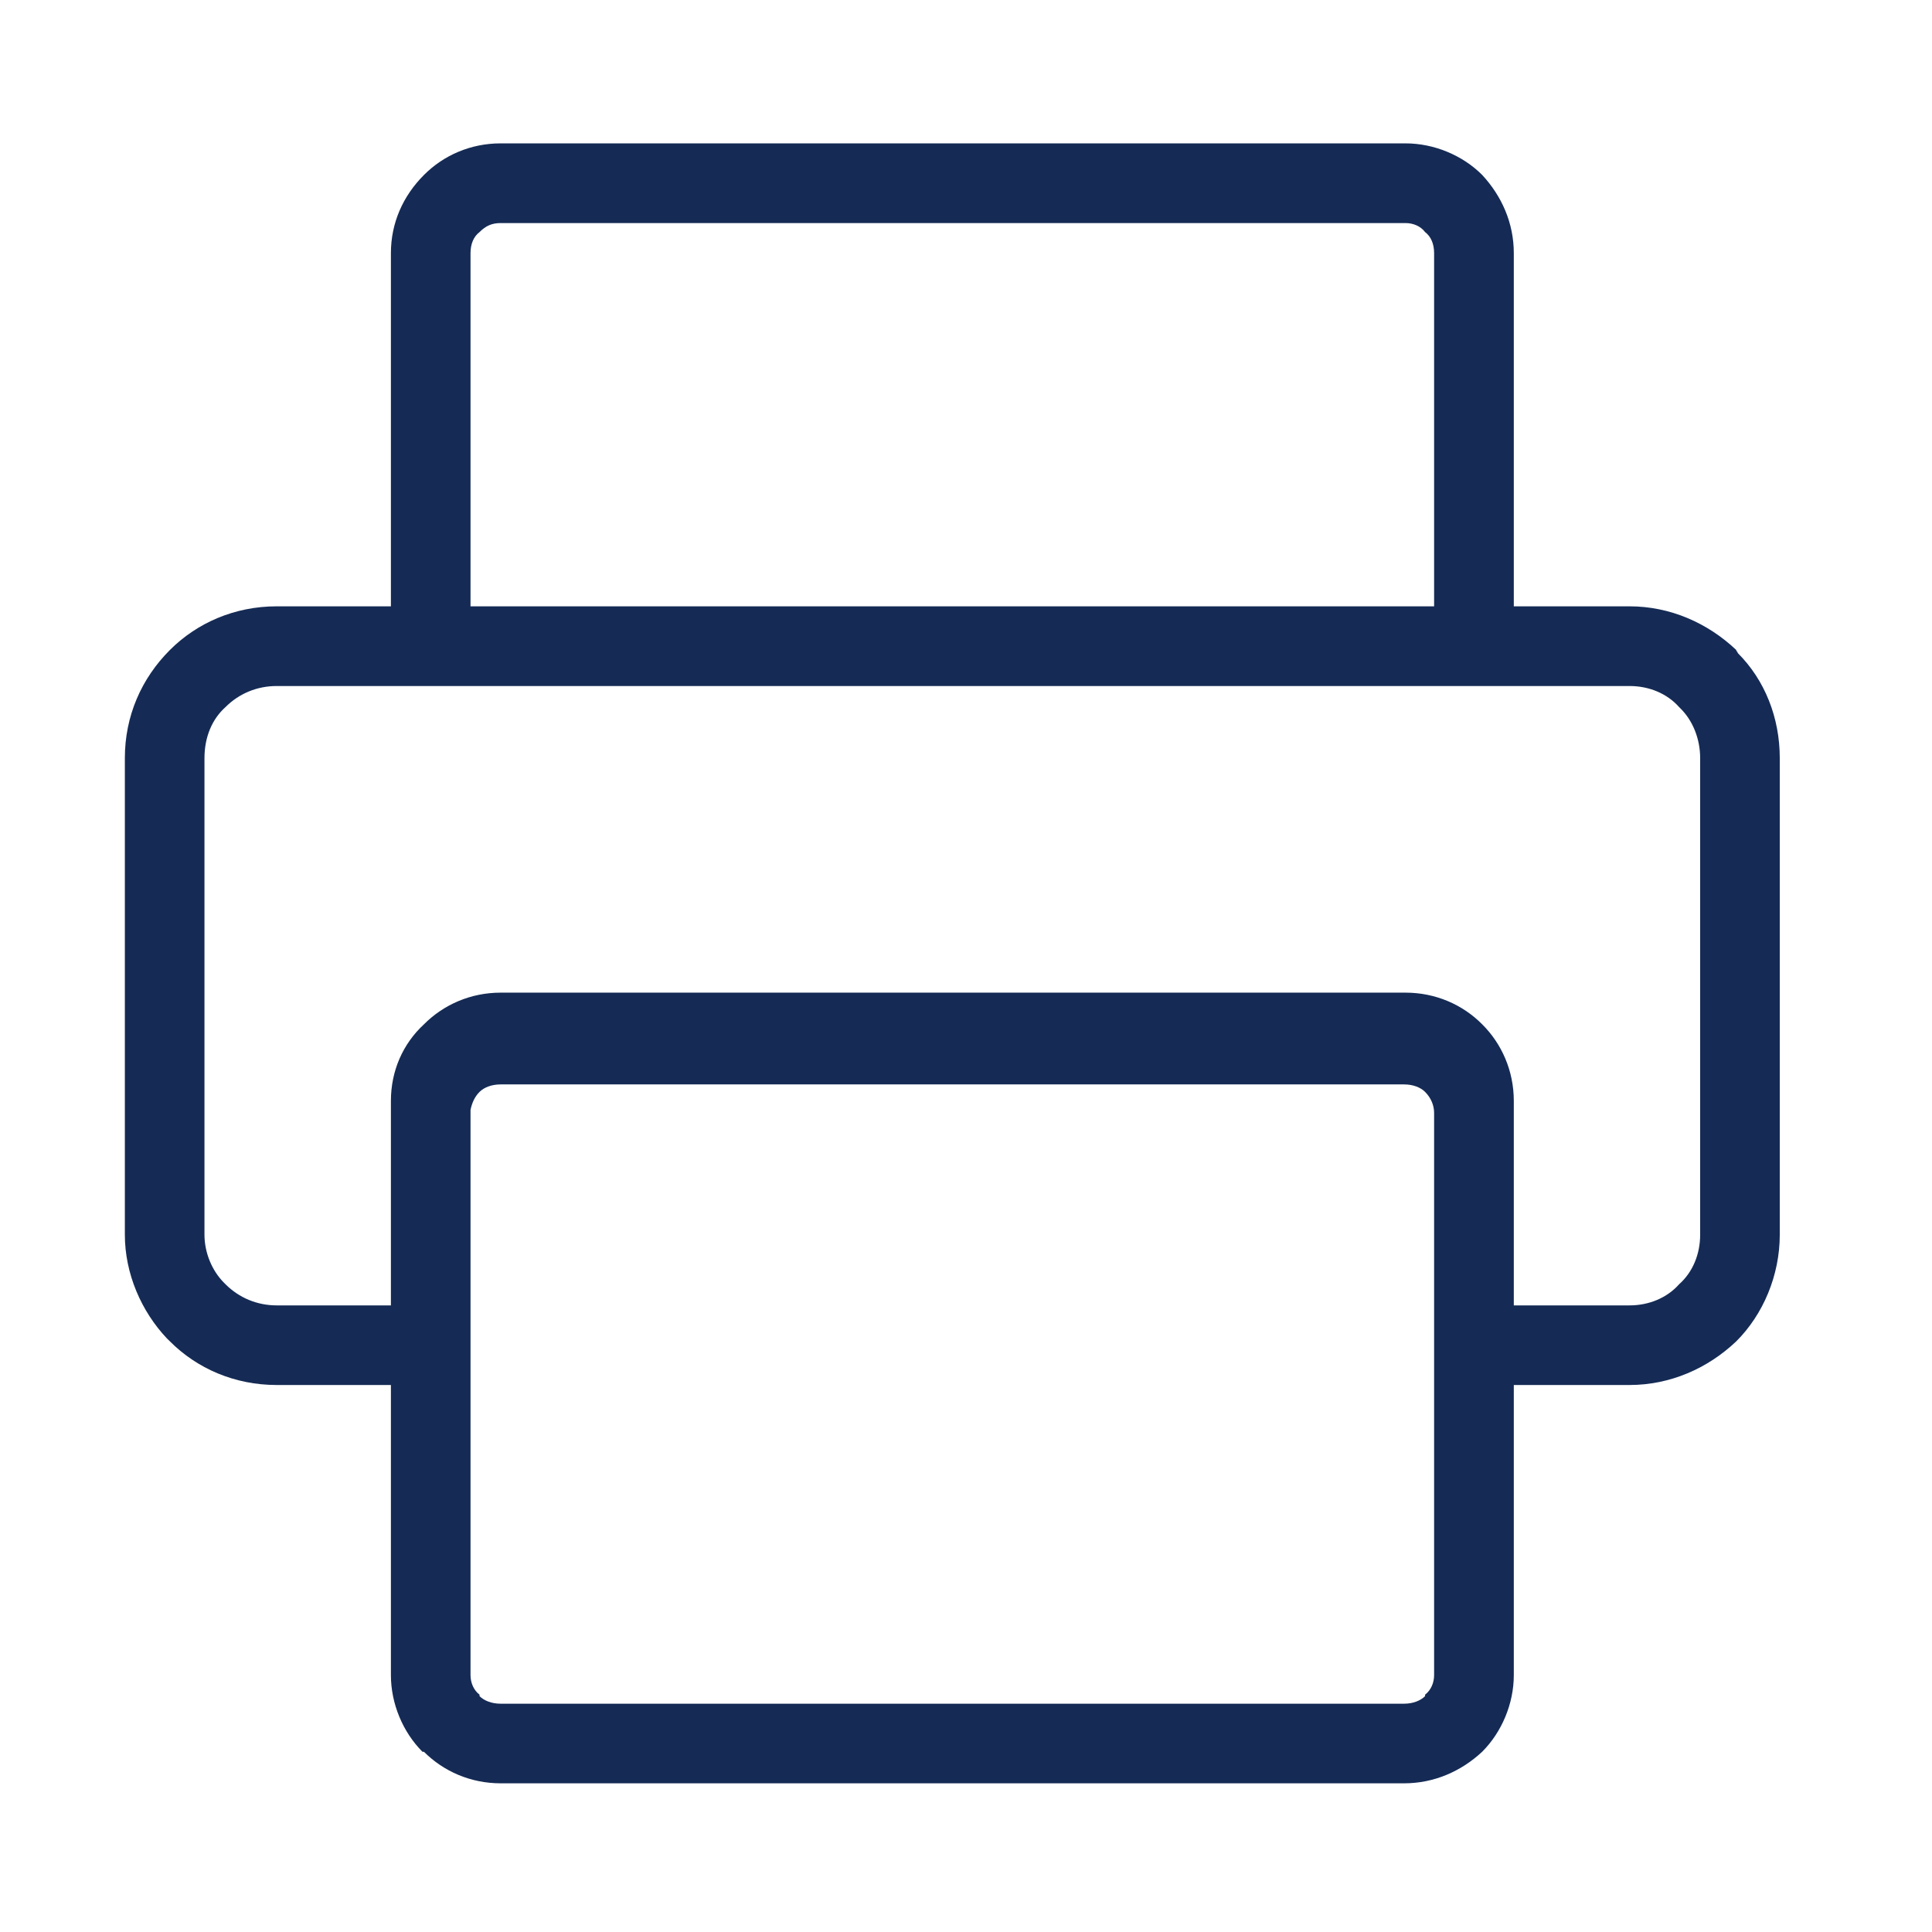 <svg width="24" height="24" viewBox="0 0 24 24" fill="none" xmlns="http://www.w3.org/2000/svg">
<path d="M3.437 7.532H4.856V3.144C4.856 2.771 5.005 2.435 5.267 2.173C5.509 1.93 5.845 1.781 6.219 1.781H17.46C17.815 1.781 18.17 1.93 18.412 2.173C18.655 2.435 18.805 2.771 18.805 3.144V7.532H20.243C20.746 7.532 21.213 7.738 21.568 8.074C21.568 8.093 21.586 8.093 21.586 8.111C21.923 8.447 22.109 8.914 22.109 9.418V15.337C22.109 15.842 21.904 16.328 21.568 16.663C21.213 17 20.746 17.205 20.243 17.205H18.805V20.809C18.805 21.164 18.655 21.518 18.412 21.761C18.151 22.004 17.815 22.153 17.442 22.153H6.219C5.845 22.153 5.509 22.004 5.266 21.761H5.248C5.005 21.518 4.856 21.164 4.856 20.809V17.205H3.437C2.914 17.205 2.447 17 2.111 16.663C2.092 16.645 2.092 16.645 2.073 16.626C1.756 16.29 1.551 15.823 1.551 15.337V9.418C1.551 8.895 1.756 8.429 2.111 8.074C2.447 7.738 2.914 7.532 3.437 7.532ZM5.845 13.788V16.719C5.845 16.738 5.845 16.756 5.845 16.775V20.809C5.845 20.902 5.883 20.995 5.957 21.052V21.07C6.013 21.126 6.107 21.164 6.219 21.164H17.442C17.553 21.164 17.647 21.126 17.703 21.07V21.052C17.777 20.995 17.815 20.902 17.815 20.809V13.825C17.815 13.732 17.777 13.638 17.703 13.564C17.647 13.508 17.553 13.471 17.442 13.471H6.219C6.107 13.471 6.013 13.508 5.957 13.564C5.901 13.62 5.864 13.694 5.845 13.788ZM4.856 16.216V13.825C4.856 13.806 4.856 13.769 4.856 13.732V13.676C4.856 13.302 5.005 12.966 5.267 12.724C5.509 12.481 5.845 12.331 6.219 12.331H17.46C17.833 12.331 18.17 12.48 18.412 12.724C18.655 12.966 18.805 13.302 18.805 13.676V16.216H20.243C20.485 16.216 20.709 16.122 20.858 15.954C21.027 15.805 21.12 15.581 21.12 15.337V9.418C21.12 9.176 21.027 8.951 20.877 8.802L20.858 8.783C20.709 8.615 20.485 8.522 20.243 8.522H3.437C3.194 8.522 2.97 8.615 2.802 8.783C2.634 8.933 2.54 9.157 2.54 9.418V15.337C2.54 15.562 2.634 15.786 2.783 15.935L2.802 15.954C2.97 16.122 3.194 16.216 3.437 16.216H4.856ZM17.46 2.771H6.219C6.107 2.771 6.032 2.808 5.957 2.883C5.883 2.939 5.845 3.032 5.845 3.144V7.532H17.815V3.144C17.815 3.032 17.777 2.939 17.703 2.883C17.647 2.808 17.553 2.771 17.46 2.771Z" fill="#152B55"/>
</svg>
